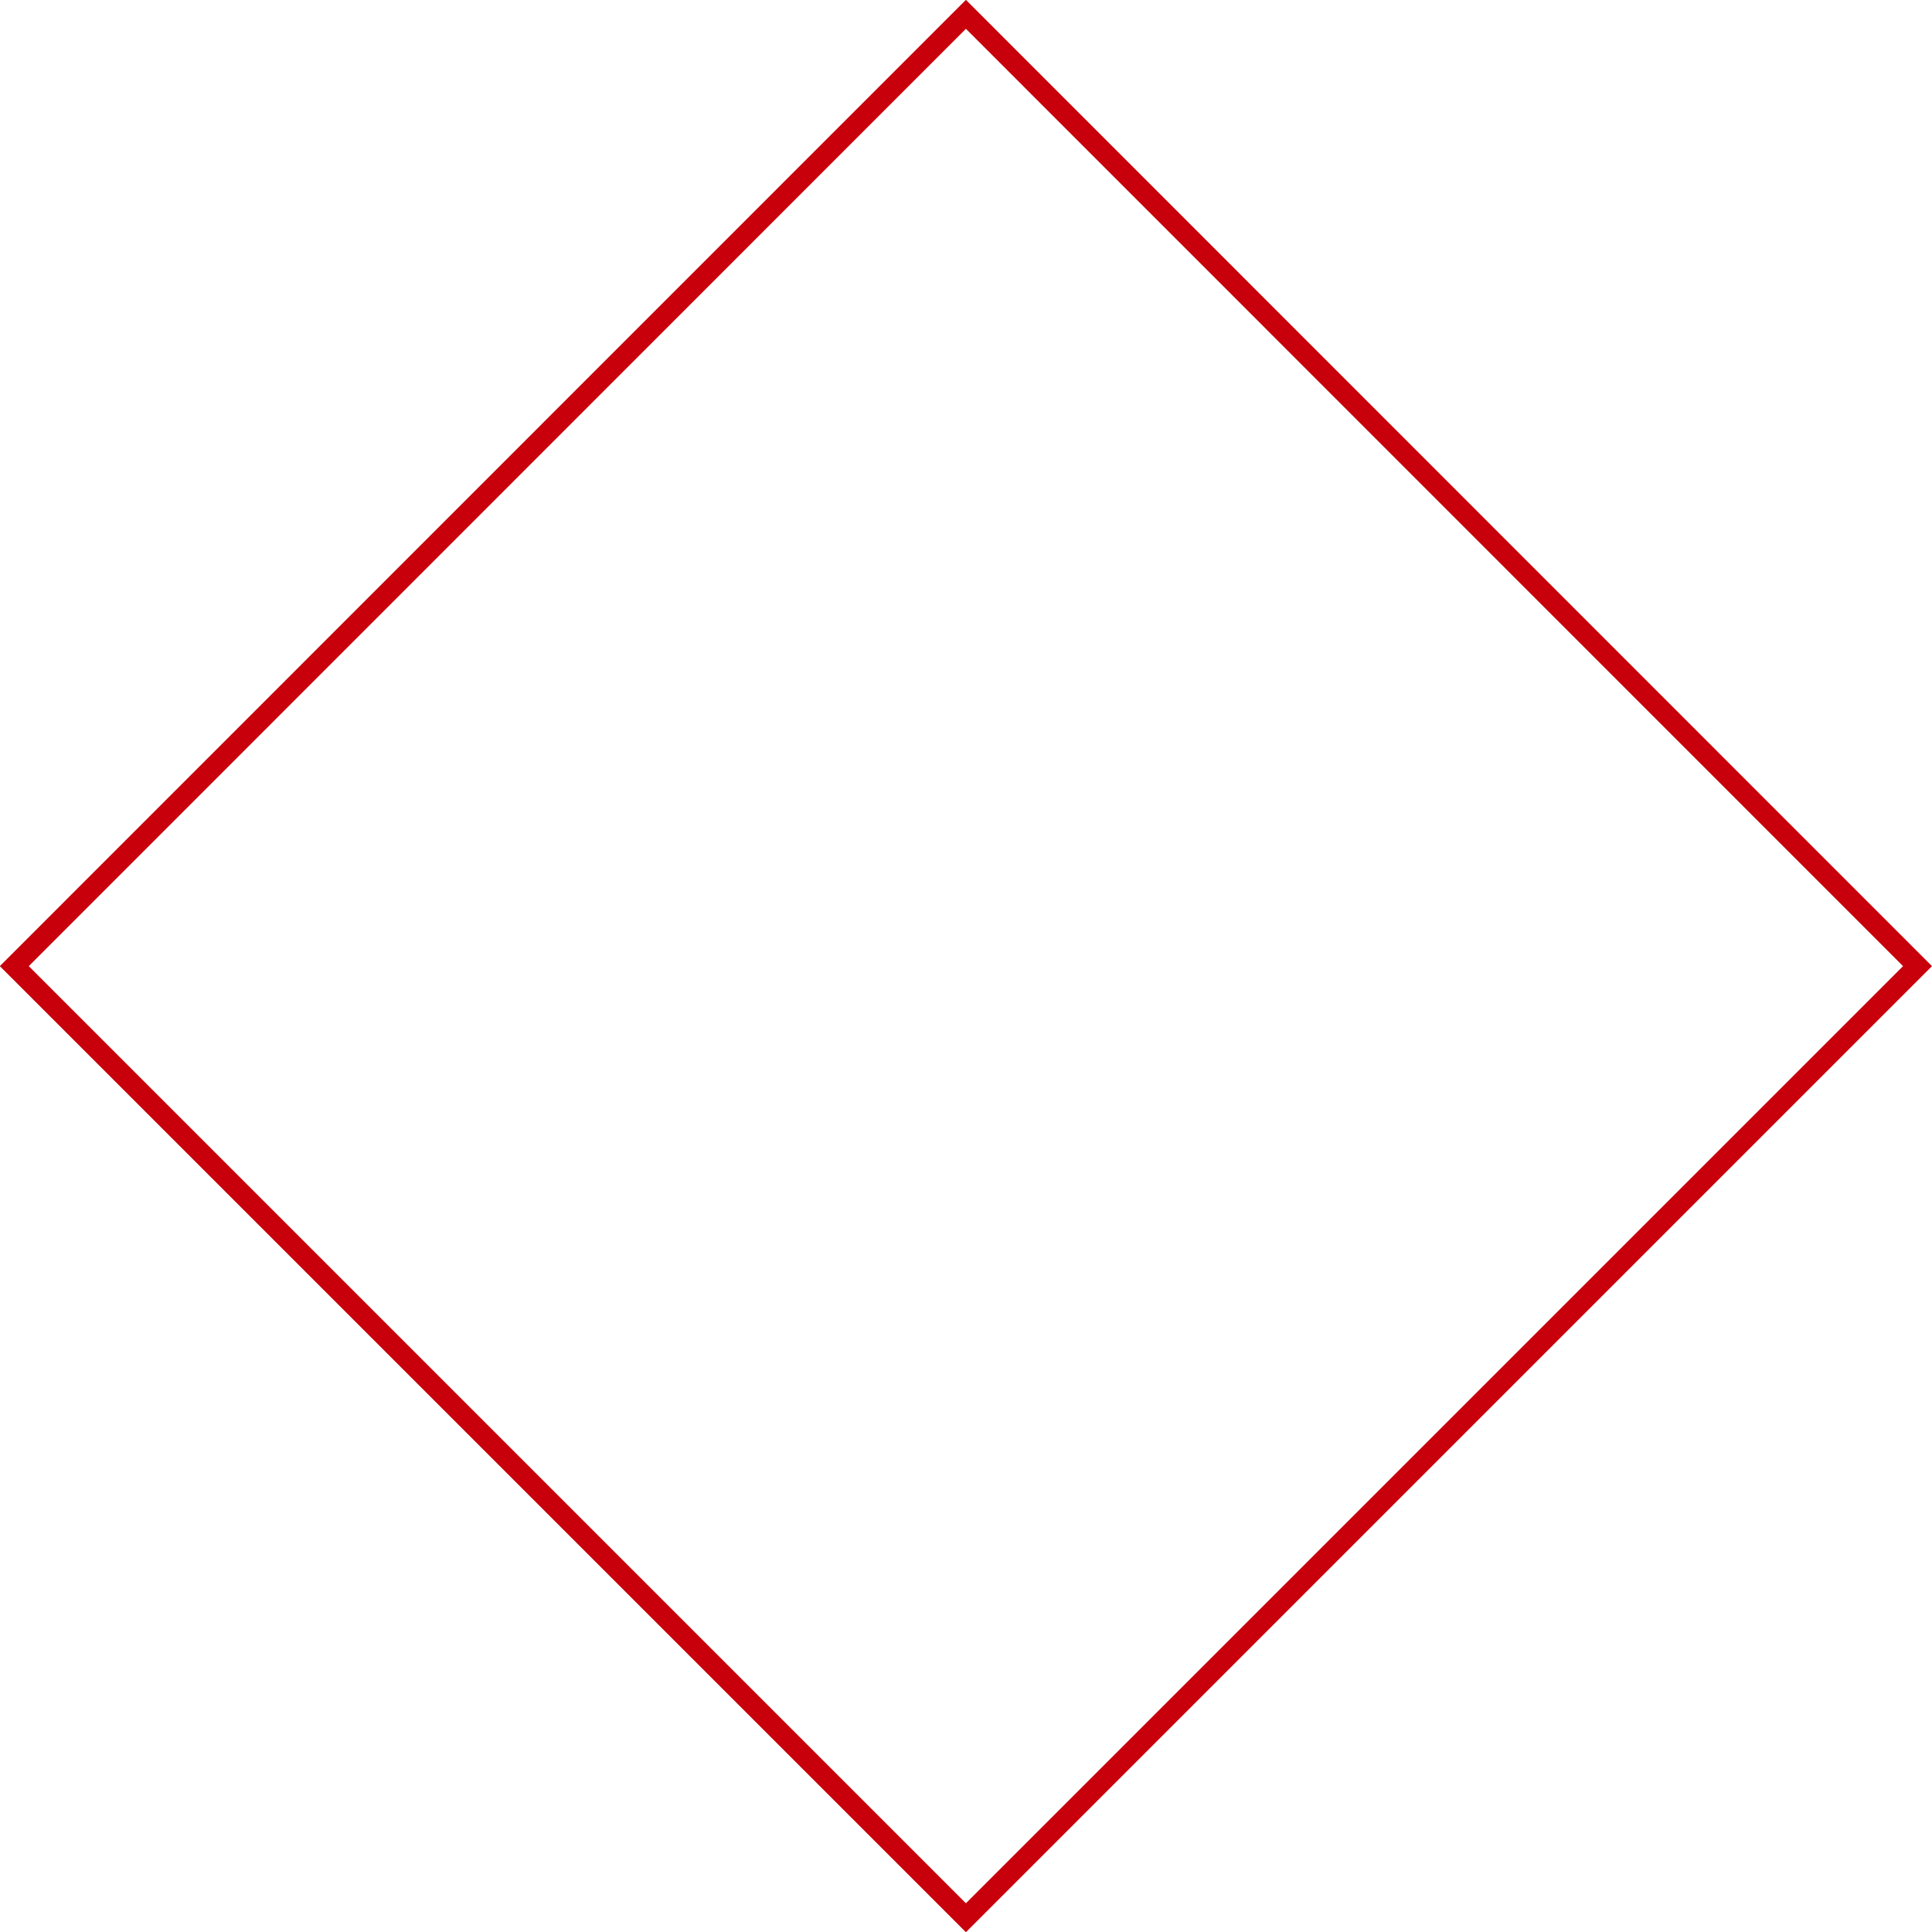 <svg xmlns="http://www.w3.org/2000/svg" width="188.814" height="188.82" viewBox="0 0 94.407 94.41"><path data-name="装飾_菱形１" d="M47.199.7l46.5 46.51-46.5 46.5-46.5-46.5z" fill="none" stroke="#c7000b"/></svg>